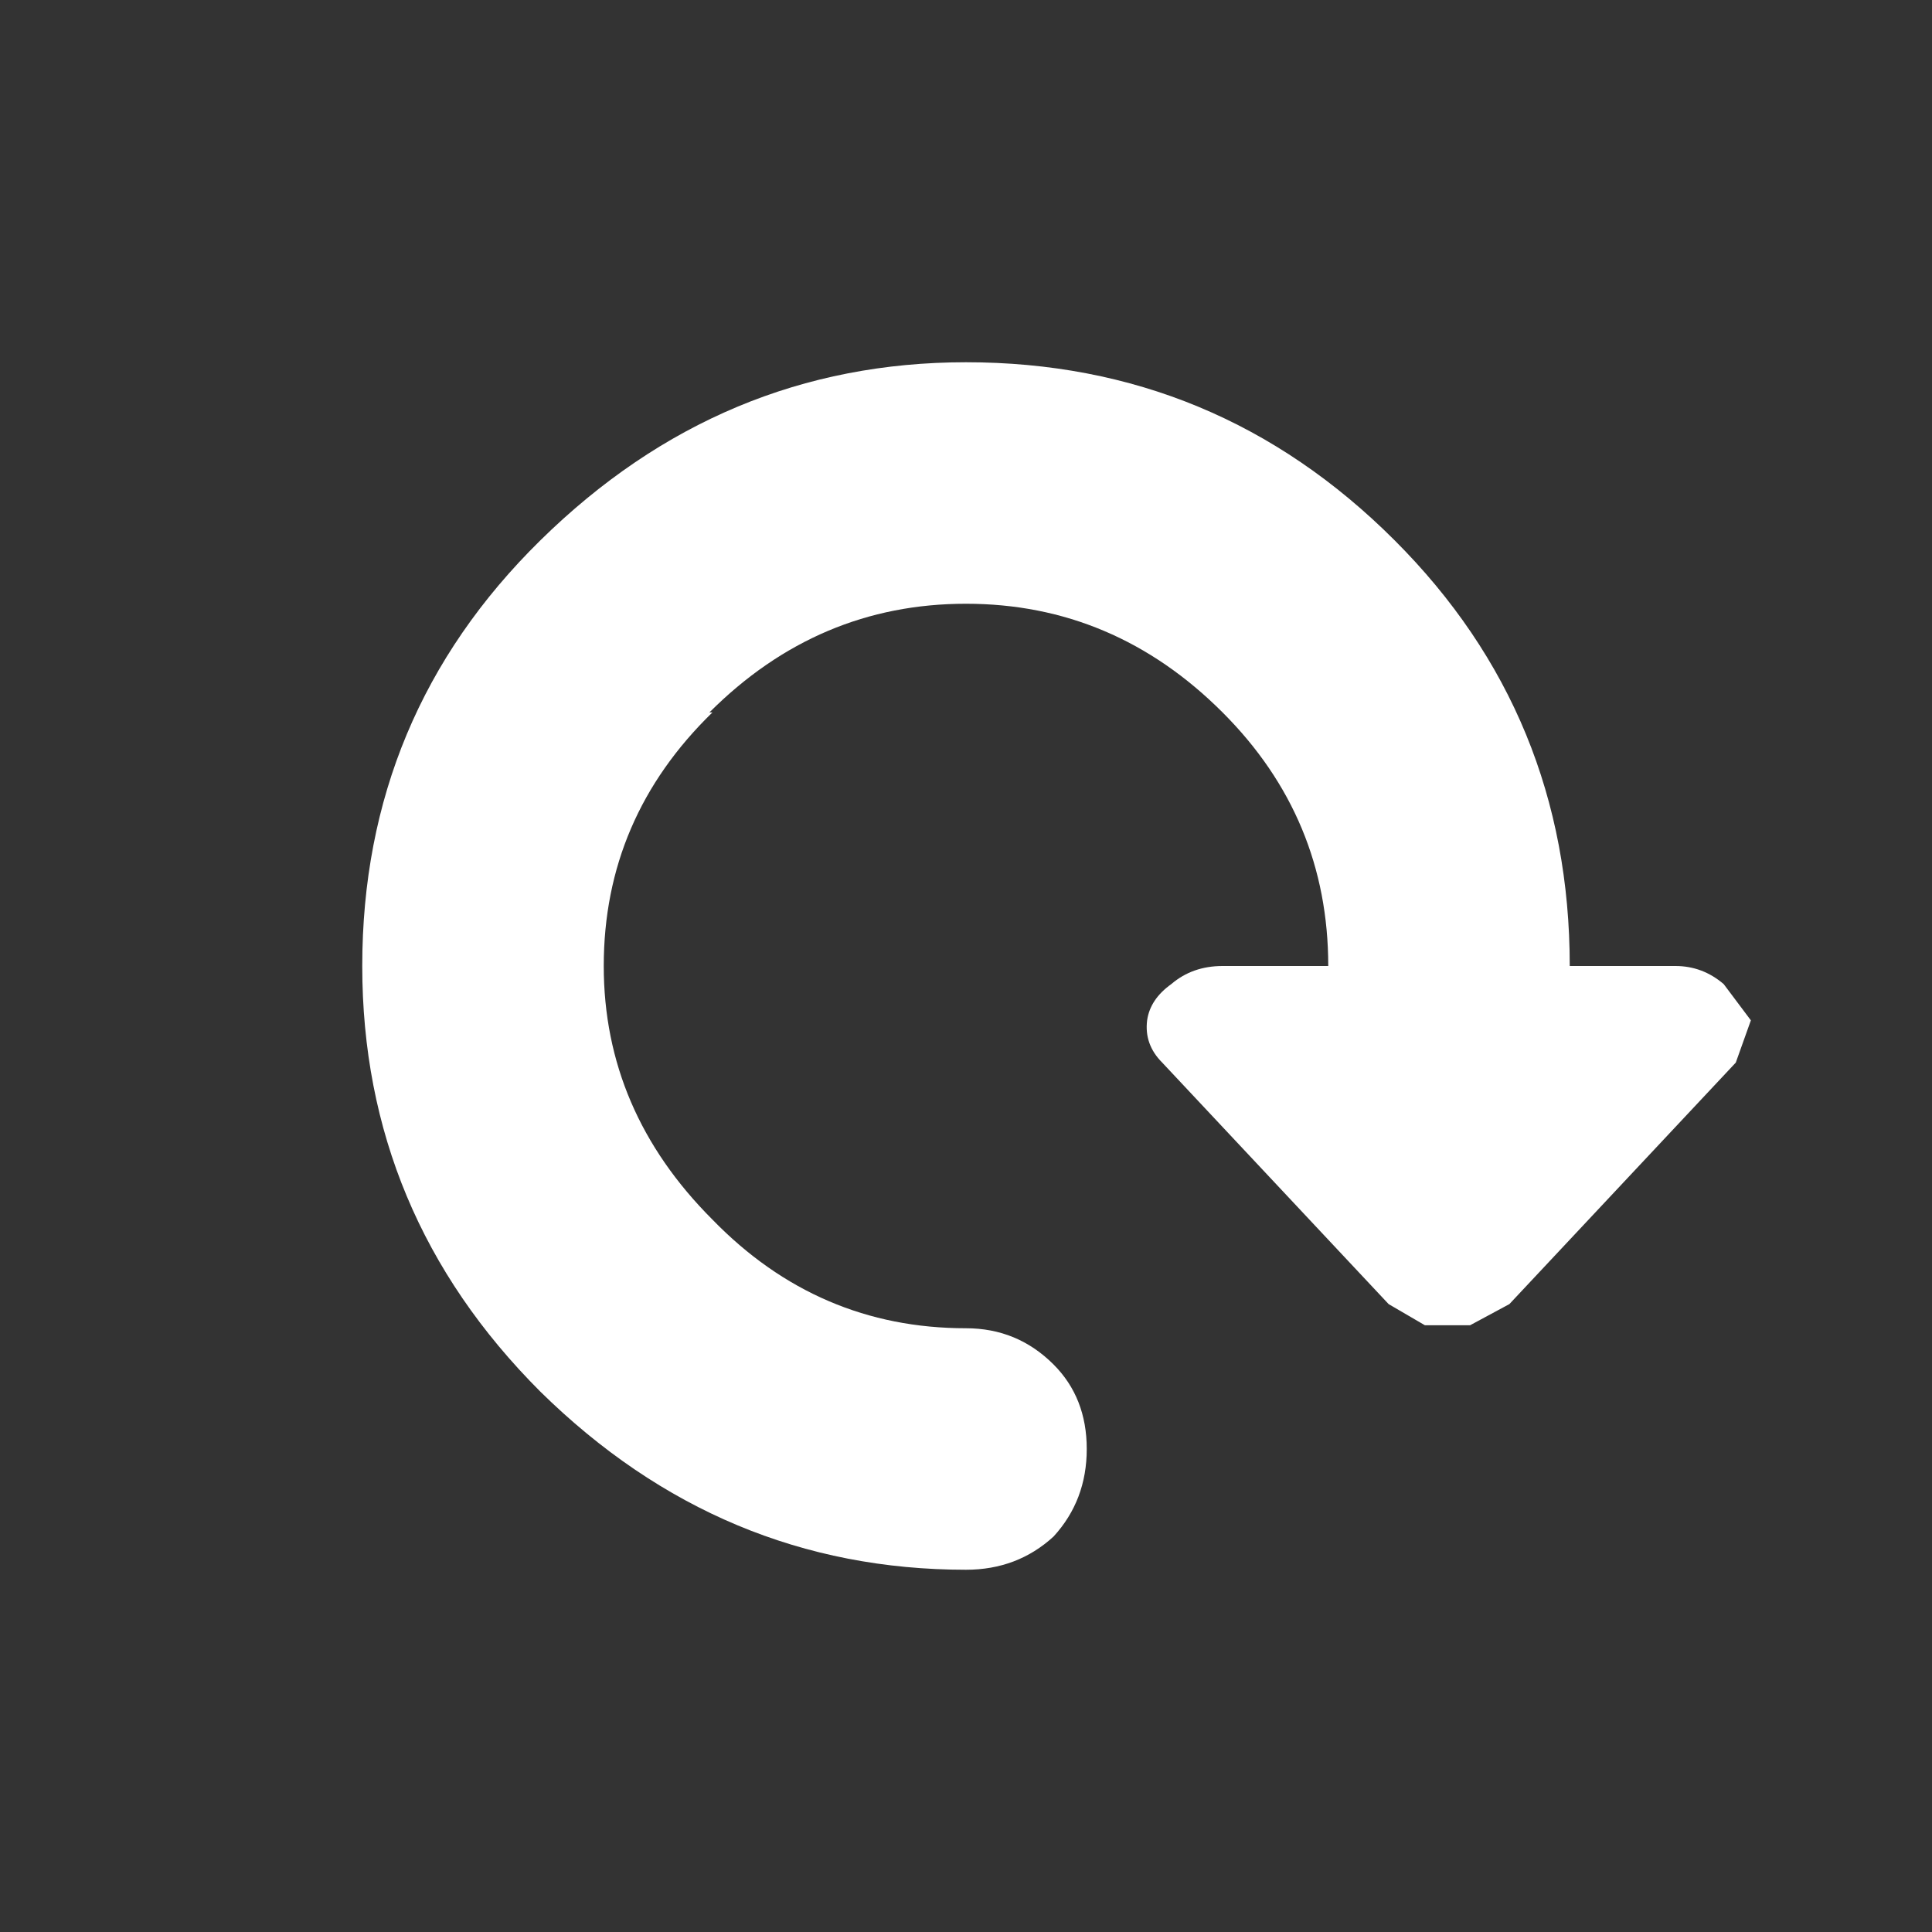 <svg width="32" height="32" xmlns="http://www.w3.org/2000/svg" xmlns:xlink="http://www.w3.org/1999/xlink">
  <rect width="100%" height="100%" fill="#333333" stroke="none"/>
  <defs/>
  <g>
    <path stroke="none" fill="#FFFFFF" d="M8.95 23.05 Q6 20.1 6 16 6 11.85 8.95 8.95 11.95 6 16 6 20.15 6 23.1 8.95 26 11.85 26 16 L27.75 16 Q28.2 16 28.55 16.3 L29 16.9 28.75 17.6 25 21.6 24.35 21.95 23.6 21.95 23 21.6 19.25 17.6 Q18.95 17.3 19 16.9 19.05 16.55 19.4 16.3 19.75 16 20.25 16 L22 16 Q22 13.55 20.25 11.8 18.45 10 16 10 13.55 10 11.75 11.8 L11.8 11.8 Q10 13.55 10 16 10 18.4 11.8 20.2 13.55 22 16 22 16.85 22 17.45 22.6 18 23.15 18 24 18 24.85 17.45 25.45 16.85 26 16 26 11.95 26 8.95 23.05"/>
  </g>
</svg>